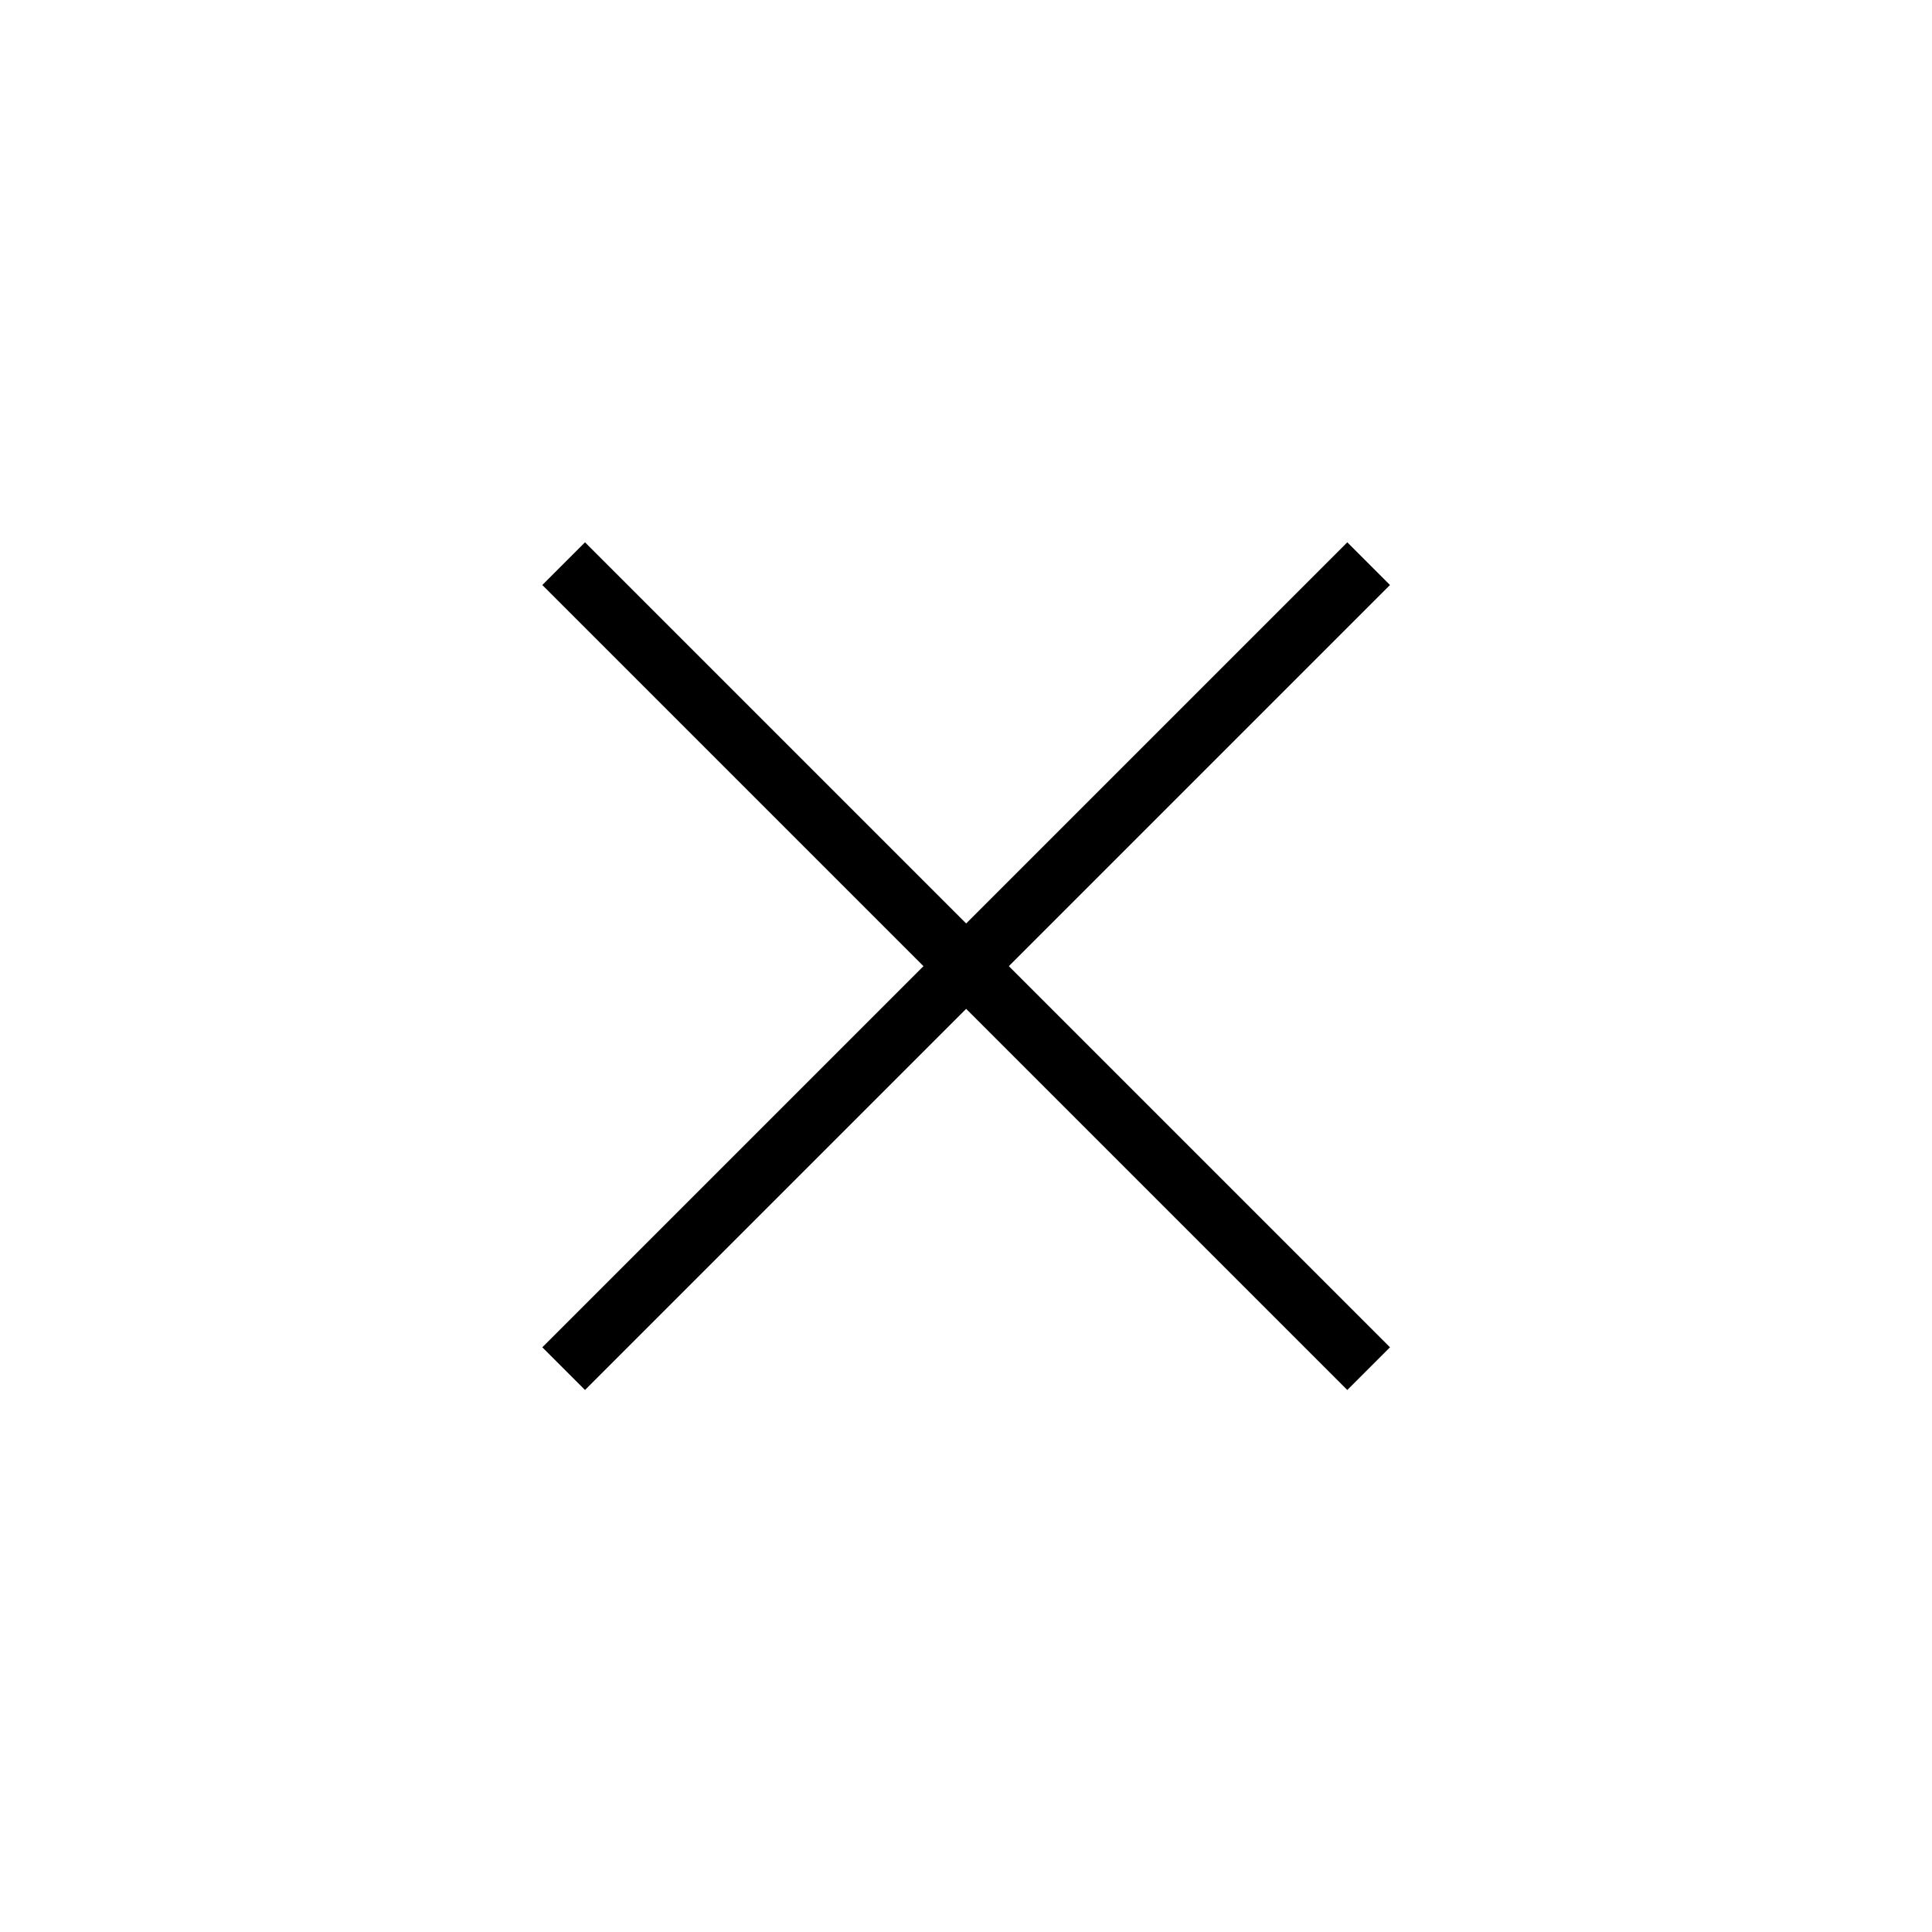 <svg width="32" height="32" viewBox="0 0 32 32" fill="none" xmlns="http://www.w3.org/2000/svg">
<path d="M9.336 9.336L22.669 22.669" stroke="black"/>
<path d="M9.336 22.669L22.669 9.336" stroke="black"/>
</svg>
